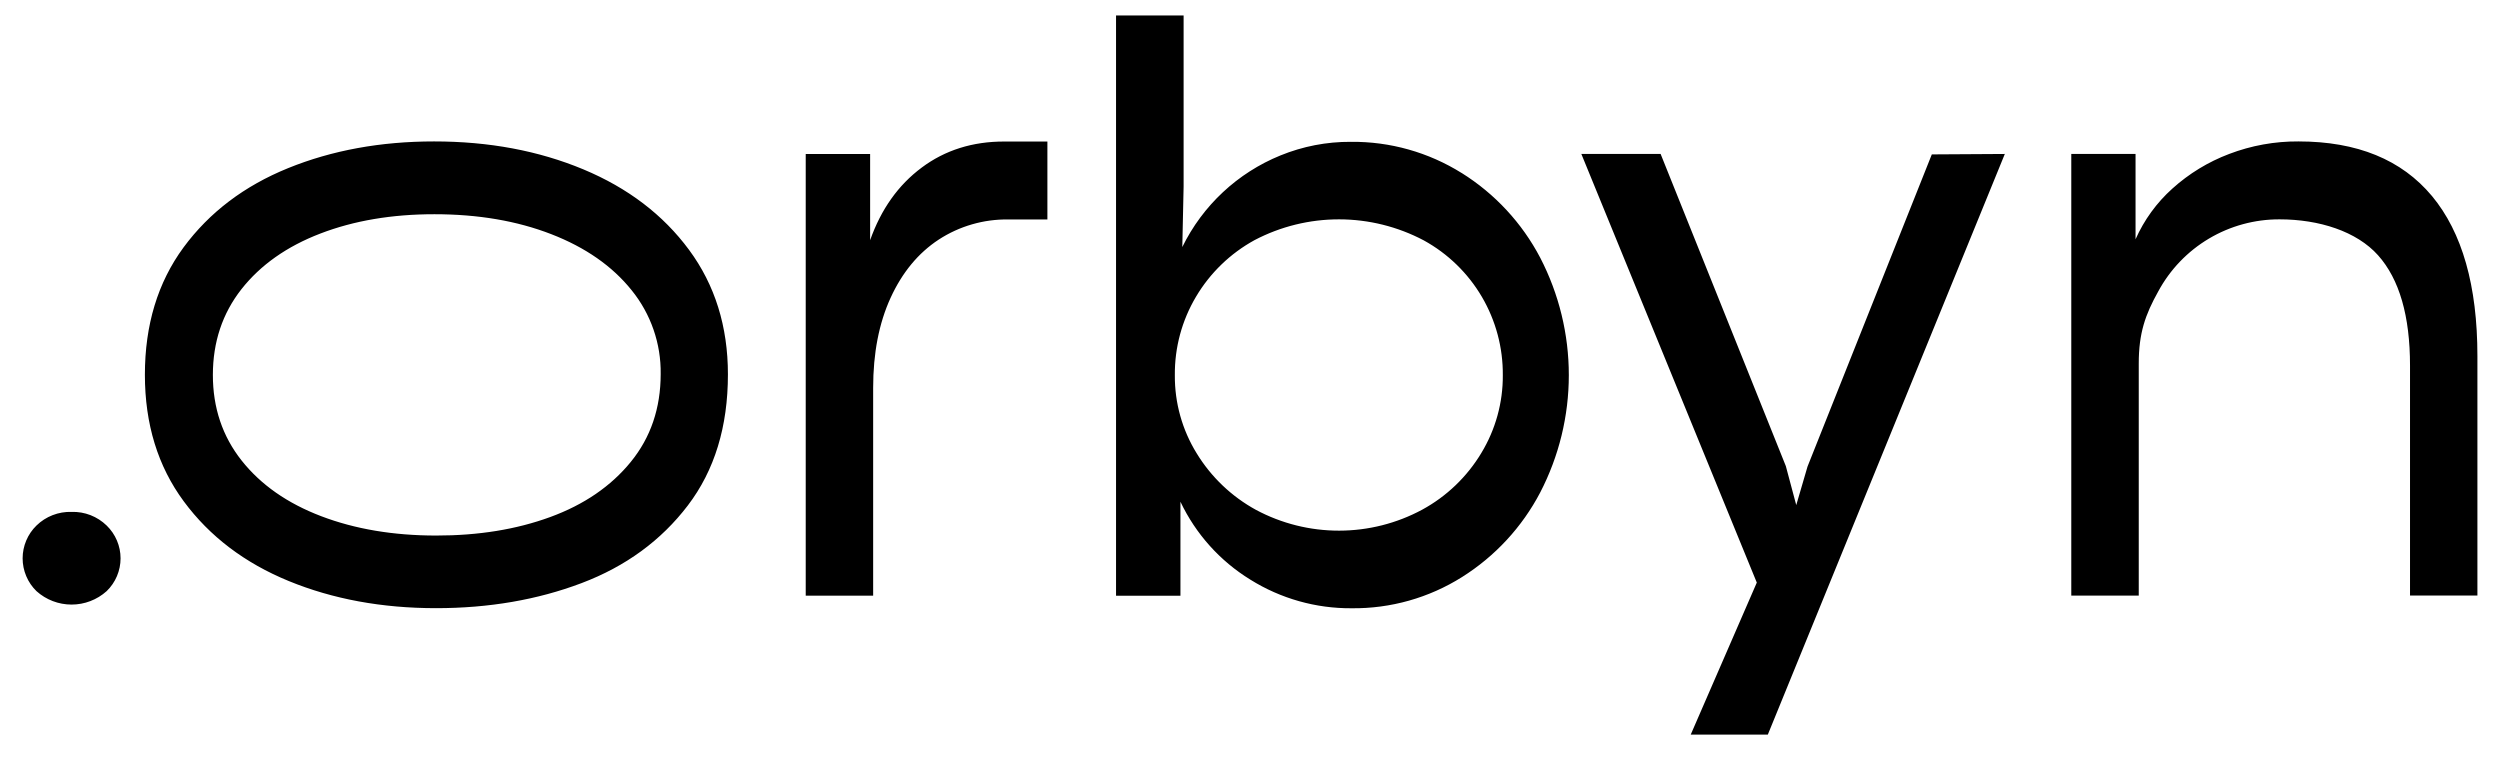 <svg width="142" height="43" viewBox="0 0 142 43" fill="none" xmlns="http://www.w3.org/2000/svg">
<g clip-path="url(#clip0_31_1847)">
<path fill-rule="evenodd" clip-rule="evenodd" d="M4.066 29.076C3.698 29.064 3.332 29.127 2.989 29.26C2.646 29.393 2.334 29.594 2.071 29.851C1.822 30.094 1.624 30.383 1.49 30.703C1.355 31.023 1.285 31.367 1.285 31.714C1.285 32.061 1.355 32.404 1.49 32.724C1.624 33.044 1.822 33.334 2.071 33.576C2.618 34.068 3.329 34.34 4.065 34.34C4.801 34.34 5.511 34.068 6.059 33.576C6.308 33.334 6.507 33.045 6.642 32.725C6.778 32.405 6.848 32.061 6.848 31.714C6.848 31.366 6.778 31.023 6.642 30.703C6.507 30.383 6.308 30.093 6.059 29.851C5.796 29.595 5.484 29.394 5.141 29.26C4.799 29.127 4.433 29.065 4.066 29.076ZM33.133 9.619C30.595 8.561 27.769 8.032 24.655 8.033C21.619 8.033 18.855 8.539 16.365 9.55C13.874 10.561 11.894 12.062 10.425 14.053C8.961 16.045 8.229 18.457 8.23 21.288C8.23 24.088 8.966 26.484 10.438 28.476C11.91 30.468 13.899 31.977 16.404 33.004C18.91 34.031 21.697 34.544 24.765 34.544C27.769 34.544 30.525 34.07 33.032 33.121C35.539 32.172 37.551 30.702 39.069 28.71C40.587 26.718 41.346 24.237 41.346 21.265C41.346 18.544 40.611 16.186 39.139 14.193C37.667 12.2 35.665 10.675 33.133 9.619ZM35.83 26.235C34.701 27.62 33.175 28.665 31.253 29.368C29.331 30.072 27.171 30.422 24.772 30.419C22.343 30.419 20.167 30.052 18.244 29.32C16.322 28.588 14.815 27.535 13.725 26.159C12.635 24.782 12.09 23.16 12.091 21.293C12.092 19.427 12.633 17.805 13.713 16.427C14.796 15.051 16.29 13.997 18.197 13.265C20.103 12.533 22.263 12.167 24.678 12.168C27.154 12.168 29.365 12.545 31.311 13.3C33.257 14.054 34.779 15.116 35.877 16.485C36.968 17.831 37.551 19.516 37.527 21.247C37.525 23.188 36.959 24.85 35.83 26.234V26.235ZM52.352 9.52C51.022 10.509 50.046 11.884 49.423 13.643V8.748H45.765V33.835H49.595V22.029C49.595 20.062 49.925 18.358 50.585 16.917C51.245 15.476 52.156 14.373 53.318 13.61C54.495 12.843 55.873 12.445 57.278 12.465H59.492V8.039H57.053C55.248 8.034 53.681 8.527 52.352 9.519V9.52ZM83.022 9.827C81.136 8.648 78.952 8.033 76.728 8.056C75.357 8.048 73.998 8.311 72.729 8.829C70.294 9.82 68.31 11.672 67.155 14.032L67.229 10.589V0.88H63.391V33.837H67.049V28.499C67.917 30.329 69.298 31.867 71.024 32.926C72.747 34.001 74.74 34.564 76.771 34.549C78.988 34.574 81.165 33.959 83.041 32.778C84.922 31.596 86.455 29.937 87.485 27.97C88.552 25.91 89.109 23.624 89.109 21.305C89.109 18.986 88.552 16.7 87.485 14.64C86.451 12.667 84.911 11.005 83.022 9.825V9.827ZM84.142 25.727C83.329 27.081 82.169 28.194 80.782 28.949C79.332 29.73 77.712 30.139 76.065 30.141C74.418 30.144 72.796 29.739 71.344 28.963C69.958 28.206 68.796 27.099 67.973 25.752C67.149 24.419 66.719 22.88 66.731 21.313C66.716 19.743 67.132 18.199 67.935 16.85C68.735 15.501 69.883 14.393 71.258 13.639C72.741 12.861 74.391 12.456 76.065 12.459C77.739 12.461 79.388 12.871 80.868 13.652C82.239 14.405 83.381 15.514 84.172 16.863C84.963 18.212 85.373 19.75 85.36 21.313C85.369 22.868 84.948 24.395 84.142 25.726V25.727ZM138.133 11.131C136.41 9.066 133.883 8.033 130.553 8.033C129.207 8.024 127.872 8.266 126.616 8.745C125.427 9.194 124.334 9.861 123.391 10.712C122.498 11.513 121.785 12.495 121.299 13.591V8.745H117.649V33.832H121.481V20.649C121.481 18.927 121.849 17.874 122.588 16.553C123.258 15.311 124.253 14.274 125.466 13.553C126.68 12.832 128.067 12.454 129.478 12.459C131.726 12.459 133.859 13.14 135.074 14.5C136.288 15.86 136.889 17.953 136.889 20.766V33.825H140.717V20.223C140.717 16.232 139.855 13.201 138.133 11.13V11.131ZM102.667 26.501L102.027 28.689L101.436 26.476L94.323 8.744H89.82L99.786 33.091L96.034 41.724H100.413L113.874 8.745L109.727 8.77L102.667 26.501Z" fill="black"/>
</g>
<defs>
<clipPath id="clip0_31_1847">
<rect width="140.84" height="42.252" fill="white" transform="translate(0.58 0.176)"/>
</clipPath>
</defs>
</svg>
